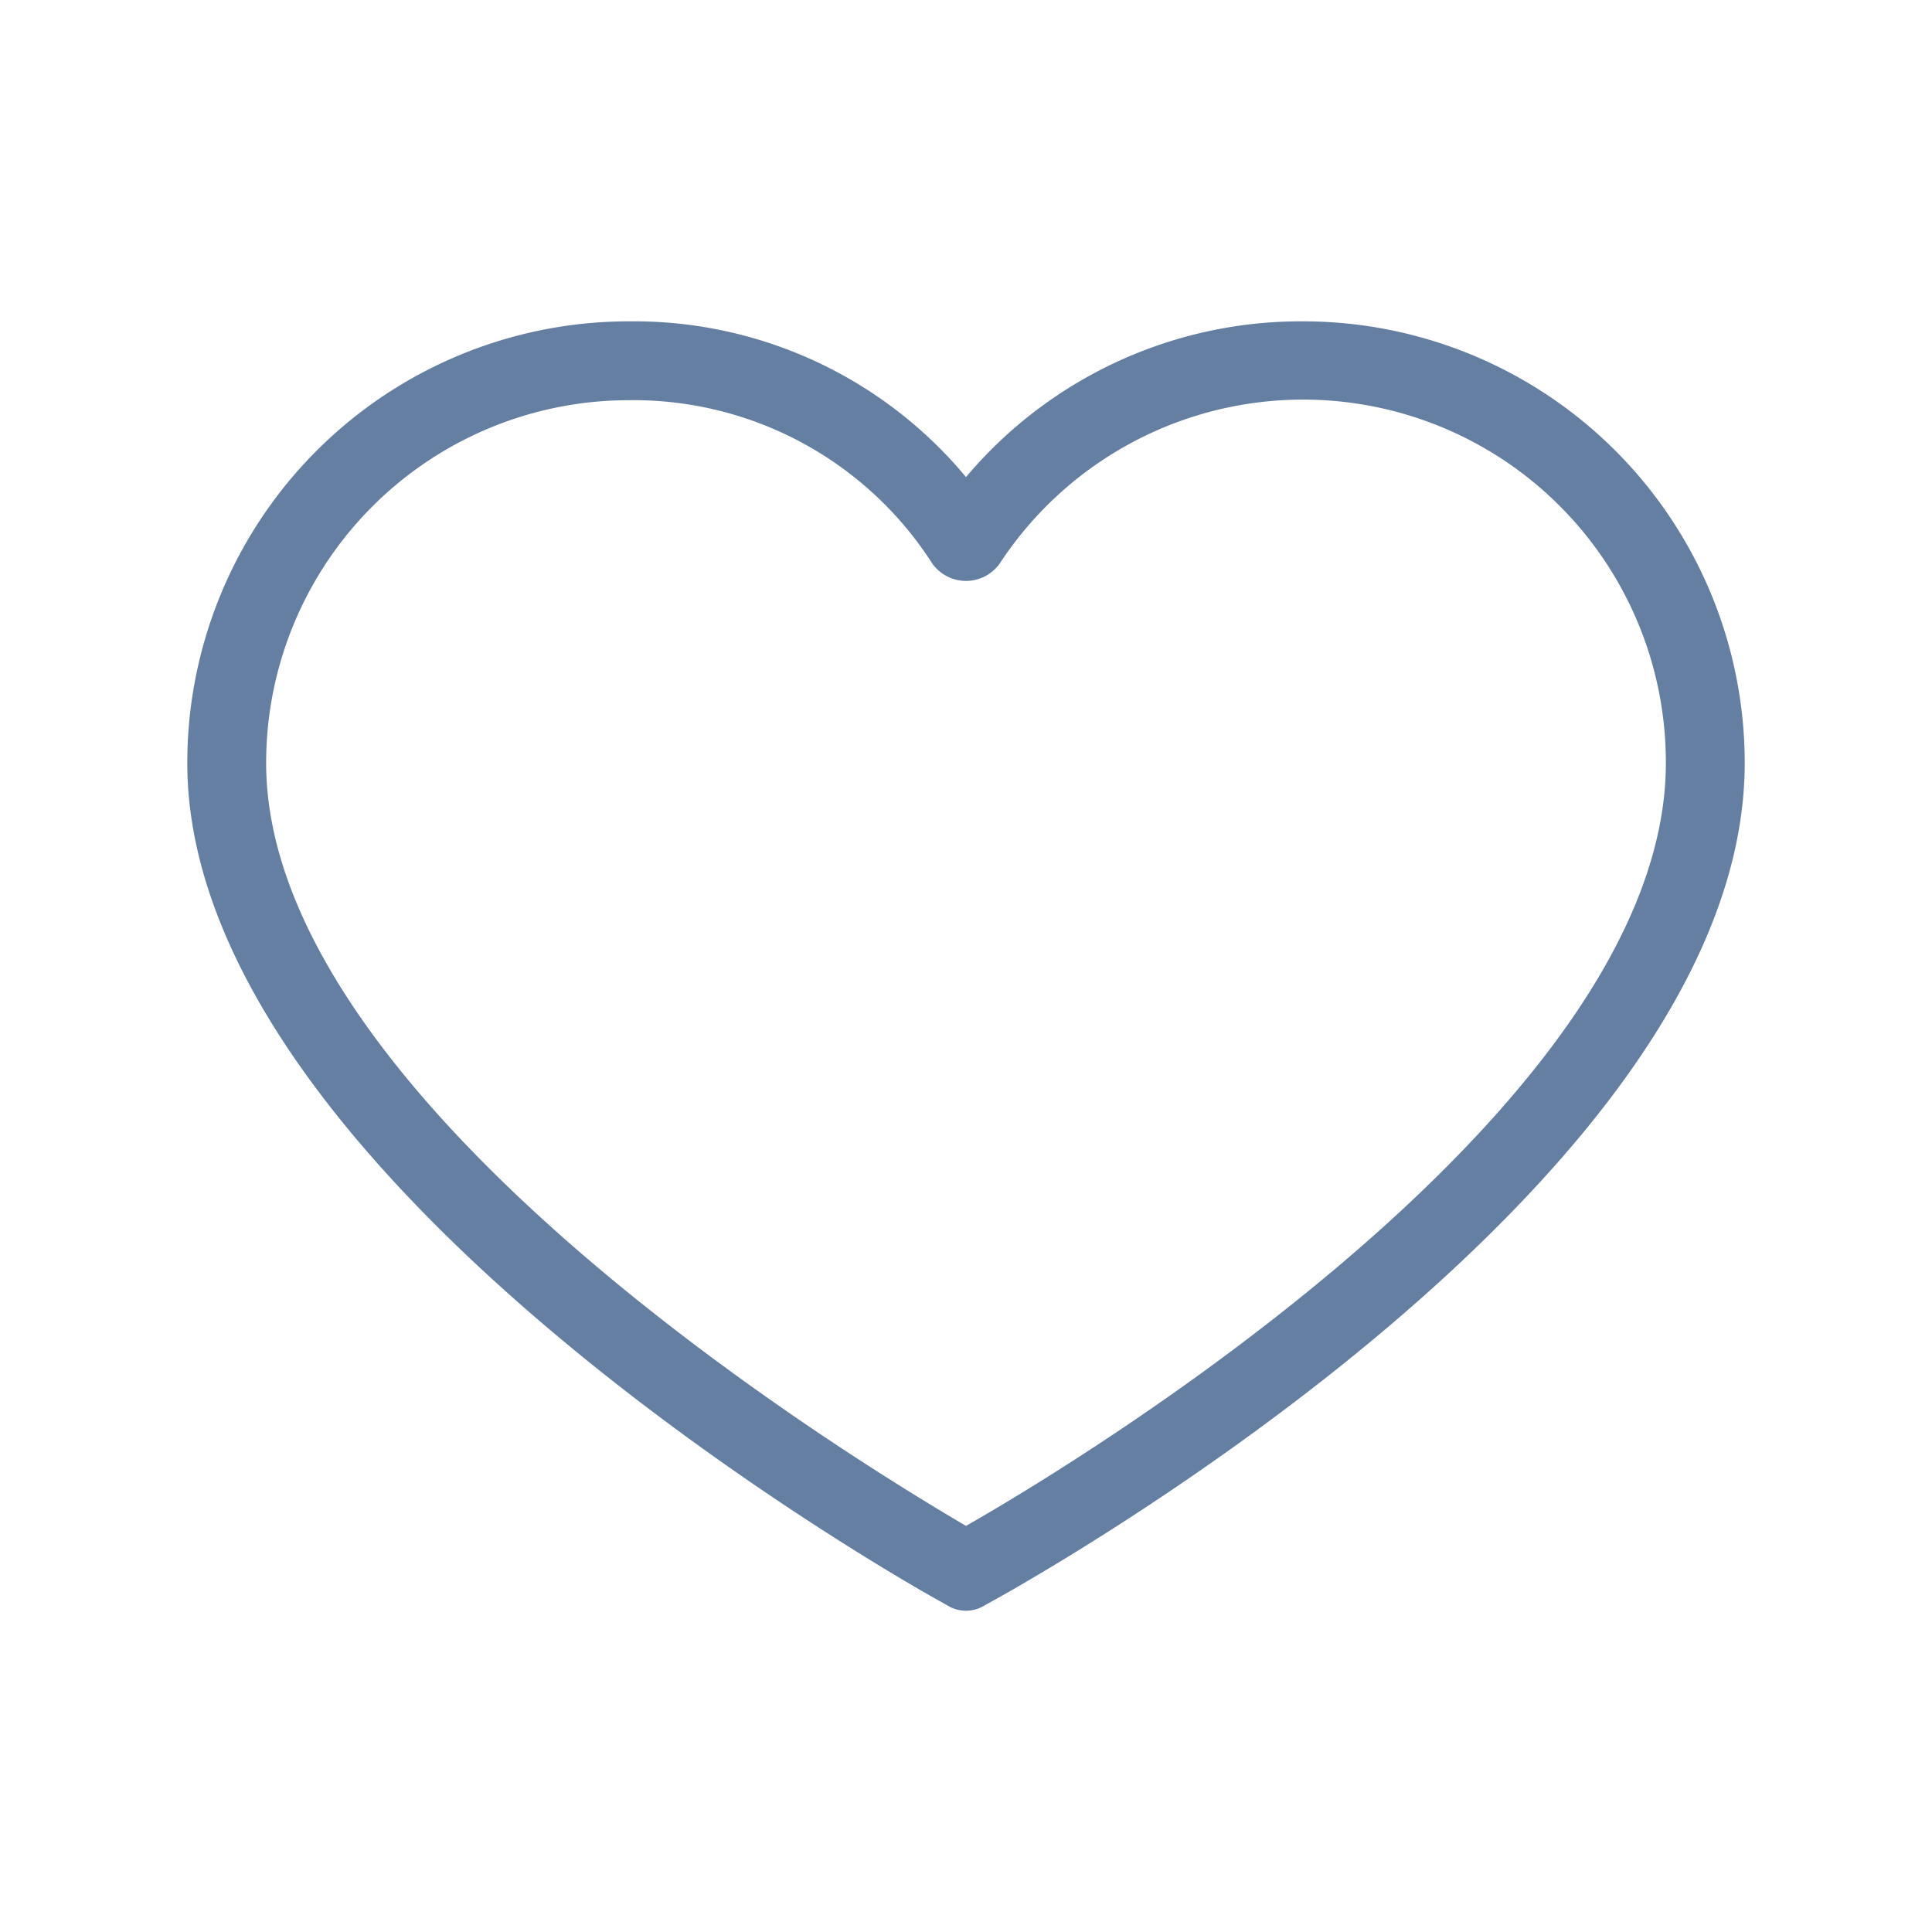 <svg xmlns="http://www.w3.org/2000/svg" xmlns:svgjs="http://svgjs.com/svgjs" xmlns:xlink="http://www.w3.org/1999/xlink" width="288" height="288"><svg xmlns="http://www.w3.org/2000/svg" width="288" height="288" data-name="Layer 1" viewBox="0 0 98 98"><g fill="#647fa1" class="color000 svgShape" data-name="&amp;lt;Group&amp;gt;"><path d="M66.1,16.3A22.2,22.2,0,0,0,49,24.2a21.9,21.9,0,0,0-17.1-7.9A22.4,22.4,0,0,0,9.5,38.7c0,21.2,37,41.9,38.5,42.7a1.8,1.8,0,0,0,2,0c1.5-.8,38.5-21.2,38.5-42.7A22.4,22.4,0,0,0,66.1,16.3ZM49,77.4C43.2,74,13.5,55.9,13.5,38.7A18.4,18.4,0,0,1,31.9,20.3a18,18,0,0,1,15.4,8.3,2.1,2.1,0,0,0,3.4,0A18.4,18.4,0,0,1,84.5,38.7C84.5,56.1,54.8,74.1,49,77.4Z" class="color000 svgShape" data-name="&amp;lt;Compound Path&amp;gt;"/></g></svg></svg>